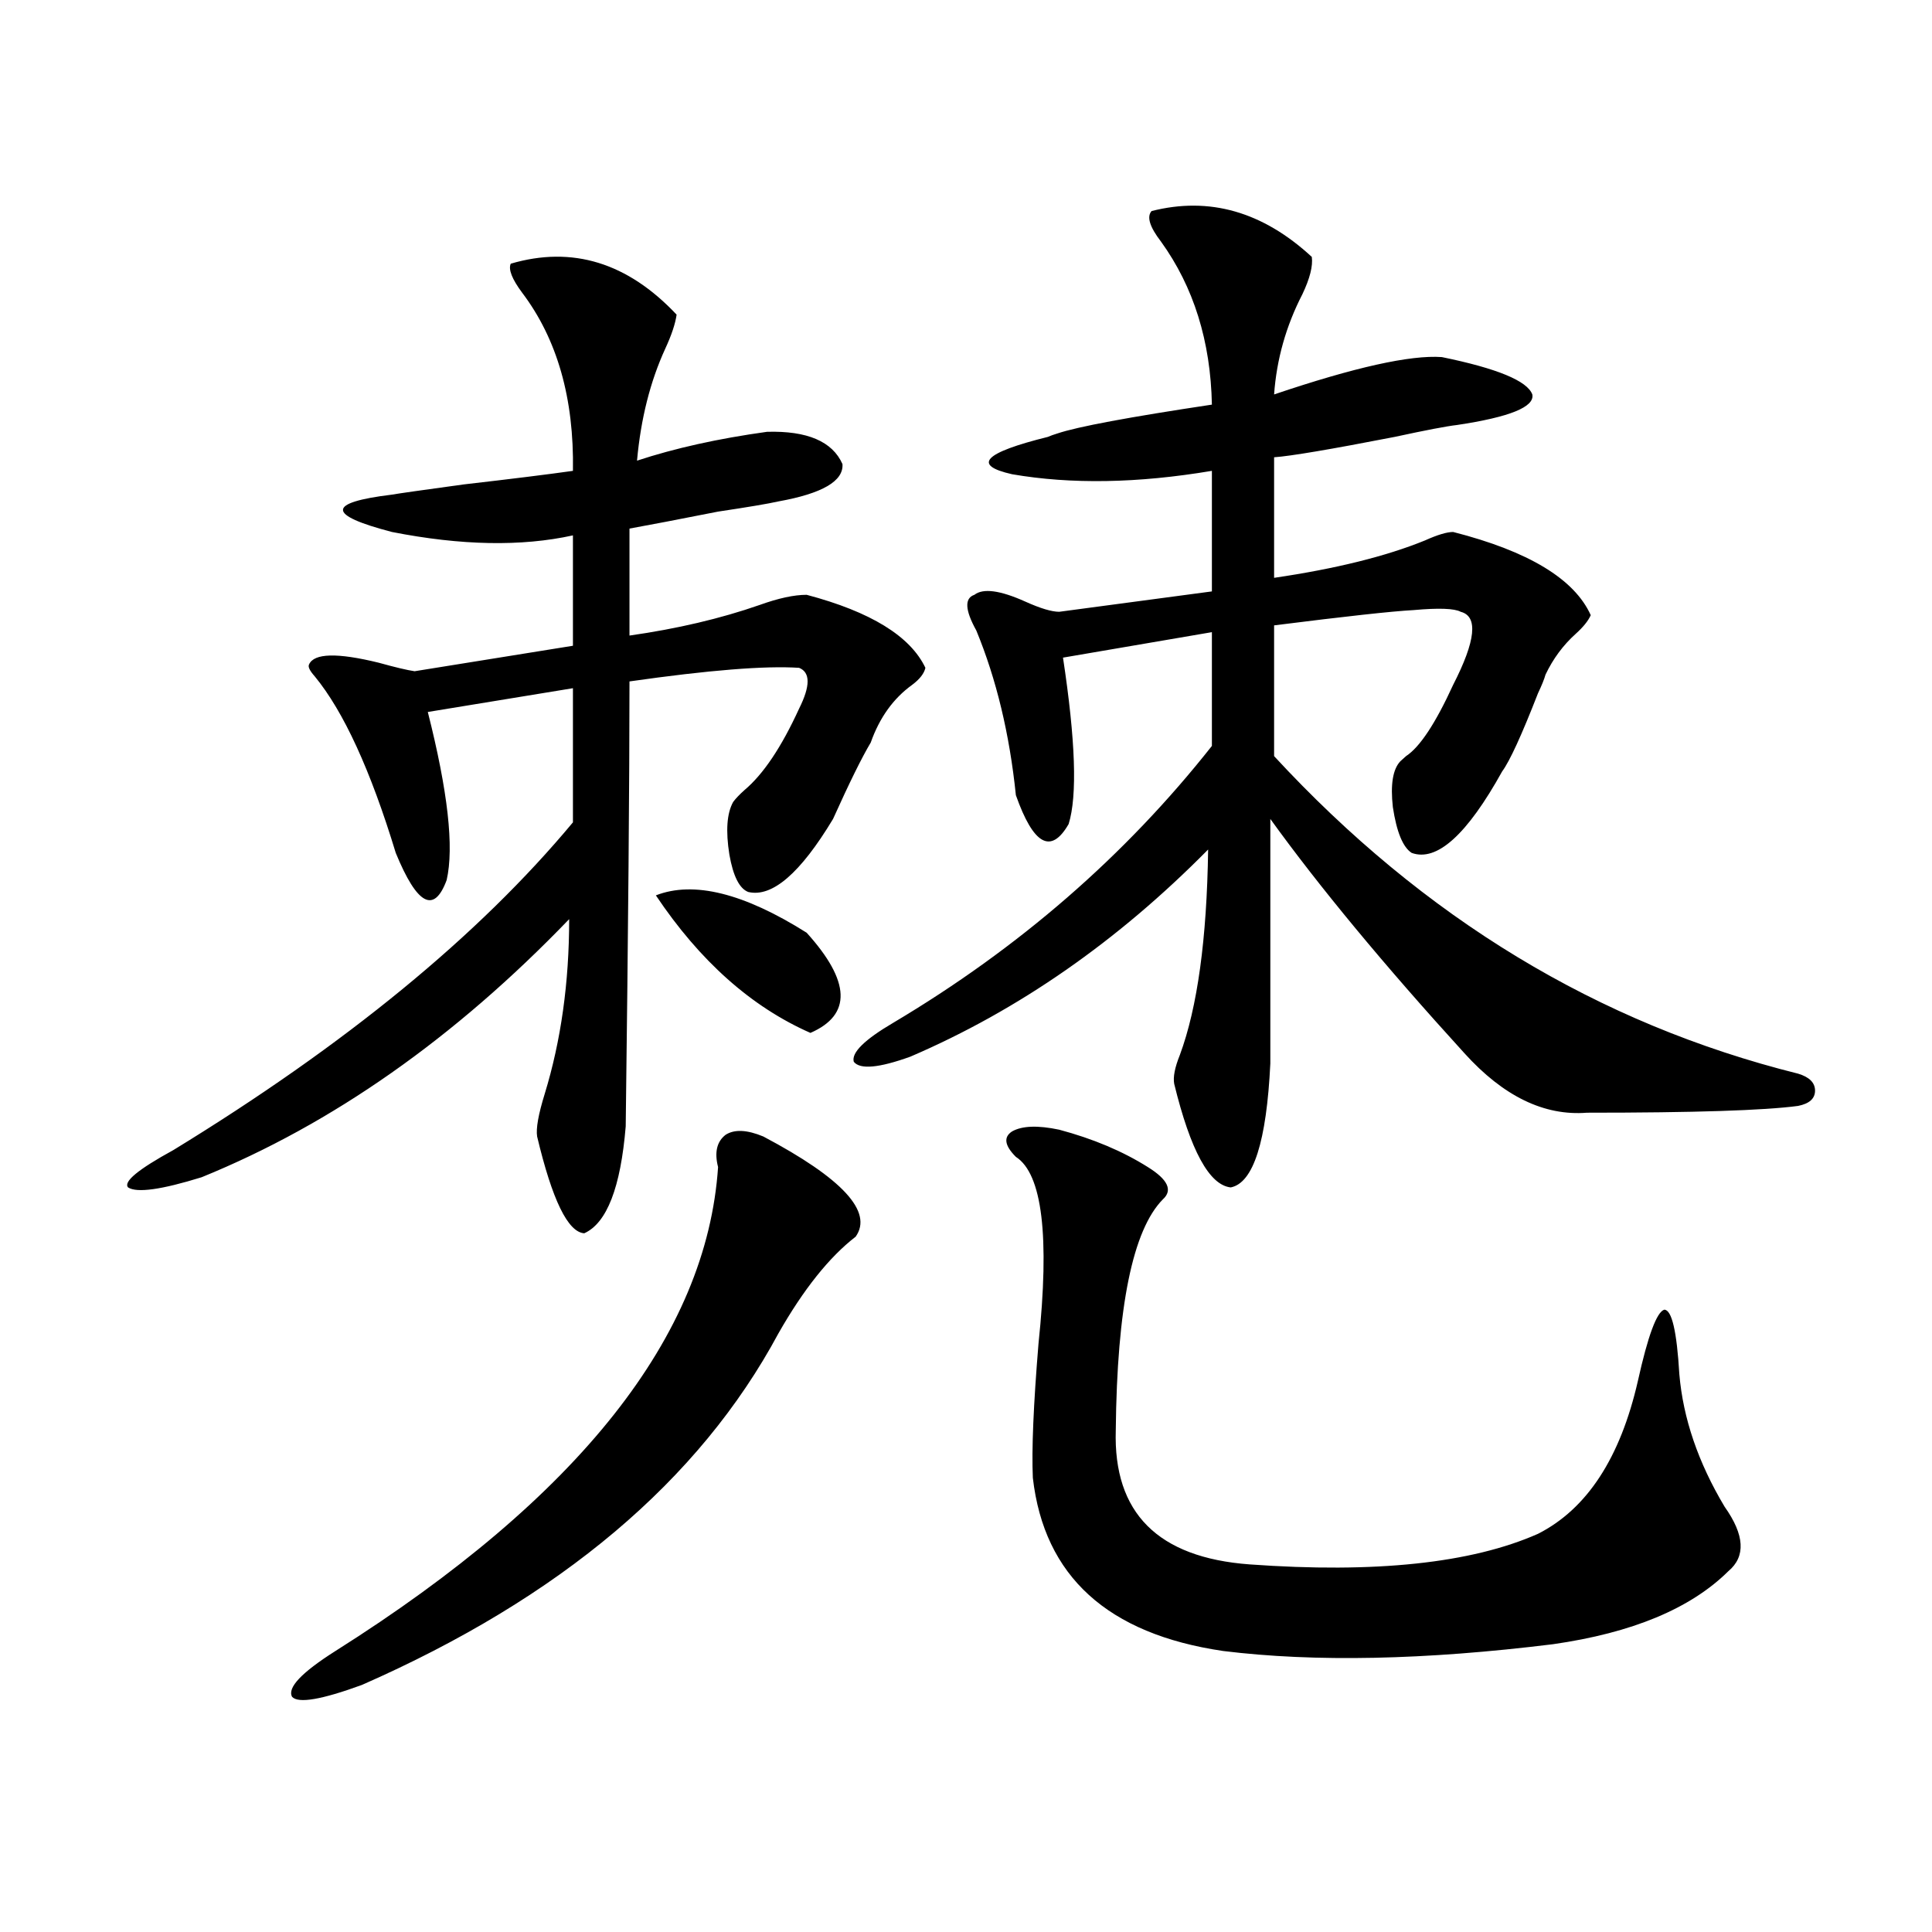 <?xml version="1.0" encoding="utf-8"?>
<!-- Generator: Adobe Illustrator 16.0.0, SVG Export Plug-In . SVG Version: 6.00 Build 0)  -->
<!DOCTYPE svg PUBLIC "-//W3C//DTD SVG 1.1//EN" "http://www.w3.org/Graphics/SVG/1.1/DTD/svg11.dtd">
<svg version="1.1" id="图层_1" xmlns="http://www.w3.org/2000/svg" xmlns:xlink="http://www.w3.org/1999/xlink" x="0px" y="0px"
	 width="1000px" height="1000px" viewBox="0 0 1000 1000" enable-background="new 0 0 1000 1000" xml:space="preserve">
<path d="M264.359,136.488c31.859-9.366,60.486-0.577,85.852,26.367c-0.655,4.696-2.606,10.547-5.854,17.578
	c-7.805,17.001-12.683,36.337-14.634,58.008c19.512-6.44,41.95-11.426,67.315-14.941c20.808-0.577,33.811,4.985,39.023,16.699
	c0.641,8.789-10.411,15.243-33.17,19.336c-5.213,1.181-15.609,2.938-31.219,5.273c-20.822,4.106-36.097,7.031-45.853,8.789v55.371
	c24.71-3.516,47.148-8.789,67.315-15.82c9.756-3.516,17.881-5.273,24.39-5.273c33.17,8.789,53.657,21.396,61.462,37.793
	c-0.655,2.938-2.927,5.864-6.829,8.789c-9.756,7.031-16.92,17.001-21.463,29.883c-4.558,7.622-11.066,20.806-19.512,39.551
	c-16.92,28.125-31.554,40.731-43.901,37.793c-4.558-1.758-7.805-8.198-9.756-19.336c-1.951-12.305-1.311-21.382,1.951-27.246
	c1.296-1.758,3.247-3.804,5.854-6.152c9.756-8.198,19.177-22.261,28.292-42.188c5.854-11.714,5.854-18.745,0-21.094
	c-17.561-1.167-46.828,1.181-87.803,7.031c0,50.977-0.655,127.743-1.951,230.273c-2.606,31.641-9.756,50.098-21.463,55.371
	c-8.46-0.577-16.585-17.276-24.39-50.098c-0.655-4.093,0.641-11.426,3.902-21.973c8.445-27.534,12.683-57.706,12.683-90.527
	c-59.19,61.523-122.604,106.06-190.239,133.594c-20.823,6.454-33.505,8.212-38.048,5.273c-2.607-2.925,5.198-9.366,23.414-19.336
	c89.098-54.492,158.044-111.03,206.824-169.629v-69.434l-75.12,12.305c10.396,41.021,13.658,70.024,9.756,87.012
	c-6.509,17.578-15.29,12.896-26.341-14.063c-13.018-42.765-26.997-73.237-41.95-91.406c-2.607-2.925-3.583-4.972-2.927-6.152
	c2.591-5.851,14.634-6.152,36.097-0.879c8.445,2.349,14.634,3.817,18.536,4.395l81.949-13.184v-57.129
	c-26.676,5.864-57.895,5.273-93.656-1.758c-33.826-8.789-33.826-15.229,0-19.336c3.247-0.577,15.609-2.335,37.072-5.273
	c25.365-2.925,44.222-5.273,56.584-7.031c0.641-37.491-8.14-68.253-26.341-92.285C265,144.398,263.049,139.427,264.359,136.488z
	 M395.088,588.246c40.975,21.685,56.904,38.974,47.804,51.855c-13.658,10.547-26.996,27.246-39.999,50.098
	c-40.975,76.177-112.848,136.808-215.604,181.934c-20.823,7.608-32.85,9.668-36.097,6.152c-2.607-4.696,4.878-12.606,22.438-23.73
	c126.17-79.679,192.19-163.175,198.043-250.488c-1.951-7.608-0.655-13.184,3.902-16.699
	C380.119,584.442,386.628,584.73,395.088,588.246z M339.479,463.441c19.512-7.608,45.518-1.167,78.047,19.336
	c22.759,25.2,23.414,42.489,1.951,51.855C388.899,521.161,362.238,497.431,339.479,463.441z M596.059,109.242
	c29.908-7.608,57.56,0.302,82.925,23.73c0.641,4.696-0.976,11.138-4.878,19.336c-8.46,16.411-13.338,33.7-14.634,51.855
	c41.615-14.063,70.563-20.503,86.827-19.336c28.612,5.864,44.222,12.305,46.828,19.336c1.296,6.454-11.707,11.728-39.023,15.82
	c-5.213,0.591-15.944,2.637-32.194,6.152c-33.17,6.454-53.992,9.97-62.438,10.547v62.402c31.859-4.683,57.88-11.124,78.047-19.336
	c6.494-2.925,11.372-4.395,14.634-4.395c39.023,9.97,62.758,24.321,71.218,43.066c-1.311,2.938-3.902,6.152-7.805,9.668
	c-6.509,5.864-11.707,12.896-15.609,21.094c-0.655,2.349-1.951,5.575-3.902,9.668c-8.46,21.685-14.634,35.156-18.536,40.43
	c-18.216,32.821-33.825,46.884-46.828,42.188c-4.558-2.925-7.805-10.835-9.756-23.73c-1.311-11.714,0-19.624,3.902-23.73
	c0.641-0.577,1.616-1.456,2.927-2.637c7.149-4.683,15.274-16.987,24.39-36.914c11.707-22.852,13.003-35.444,3.902-37.793
	c-3.262-1.758-11.387-2.046-24.39-0.879c-11.066,0.591-35.121,3.228-72.193,7.91v67.676
	c77.392,83.798,167.801,138.579,271.213,164.355c5.854,1.758,8.78,4.696,8.78,8.789c0,4.106-2.927,6.743-8.78,7.91
	c-17.561,2.349-53.992,3.516-109.266,3.516c-22.118,1.758-43.261-8.487-63.413-30.762c-41.63-45.703-75.12-86.133-100.485-121.289
	v126.563c-1.951,40.43-8.78,61.825-20.487,64.16c-11.066-1.167-20.822-19.034-29.268-53.613c-0.655-3.516,0.32-8.487,2.927-14.941
	c9.101-24.609,13.979-60.054,14.634-106.348c-46.828,47.461-98.214,83.208-154.143,107.227c-16.265,5.864-26.021,6.743-29.268,2.637
	c-1.311-4.683,5.519-11.426,20.487-20.215c65.029-38.672,119.997-86.421,164.874-143.262v-58.887l-77.071,13.184
	c6.494,42.778,7.47,71.493,2.927,86.133c-9.115,15.82-18.216,10.849-27.316-14.941c-3.262-31.641-10.091-60.054-20.487-85.254
	c-5.854-10.547-6.188-16.699-0.976-18.457c4.543-3.516,13.323-2.335,26.341,3.516c7.805,3.516,13.658,5.273,17.561,5.273
	l79.022-10.547v-62.402c-38.383,6.454-72.849,7.031-103.412,1.758c-20.822-4.683-14.634-11.124,18.536-19.336
	c1.296-0.577,2.927-1.167,4.878-1.758c10.396-3.516,37.072-8.487,79.998-14.941c-0.655-32.808-9.436-60.933-26.341-84.375
	C595.083,117.454,593.452,112.181,596.059,109.242z M548.255,584.73c17.561,4.696,32.835,11.138,45.853,19.336
	c10.396,6.454,13.003,12.017,7.805,16.699c-15.609,15.82-23.749,55.673-24.39,119.531c-1.311,42.778,21.783,65.918,69.267,69.434
	c65.029,4.696,114.784-0.577,149.265-15.82c25.365-12.882,42.591-39.249,51.706-79.102c5.198-23.429,9.756-35.733,13.658-36.914
	c3.902,0,6.494,11.138,7.805,33.398c1.951,22.852,9.756,45.703,23.414,68.555c10.396,14.653,11.052,25.79,1.951,33.398
	c-19.512,19.336-49.755,31.929-90.729,37.793c-66.34,8.198-123.259,9.366-170.728,3.516c-59.846-8.789-92.681-38.672-98.534-89.648
	c-0.655-14.64,0.32-37.793,2.927-69.434c5.854-55.659,1.951-87.891-11.707-96.68c-5.854-5.851-6.509-10.245-1.951-13.184
	C529.063,582.685,537.188,582.396,548.255,584.73z"/>
</svg>
